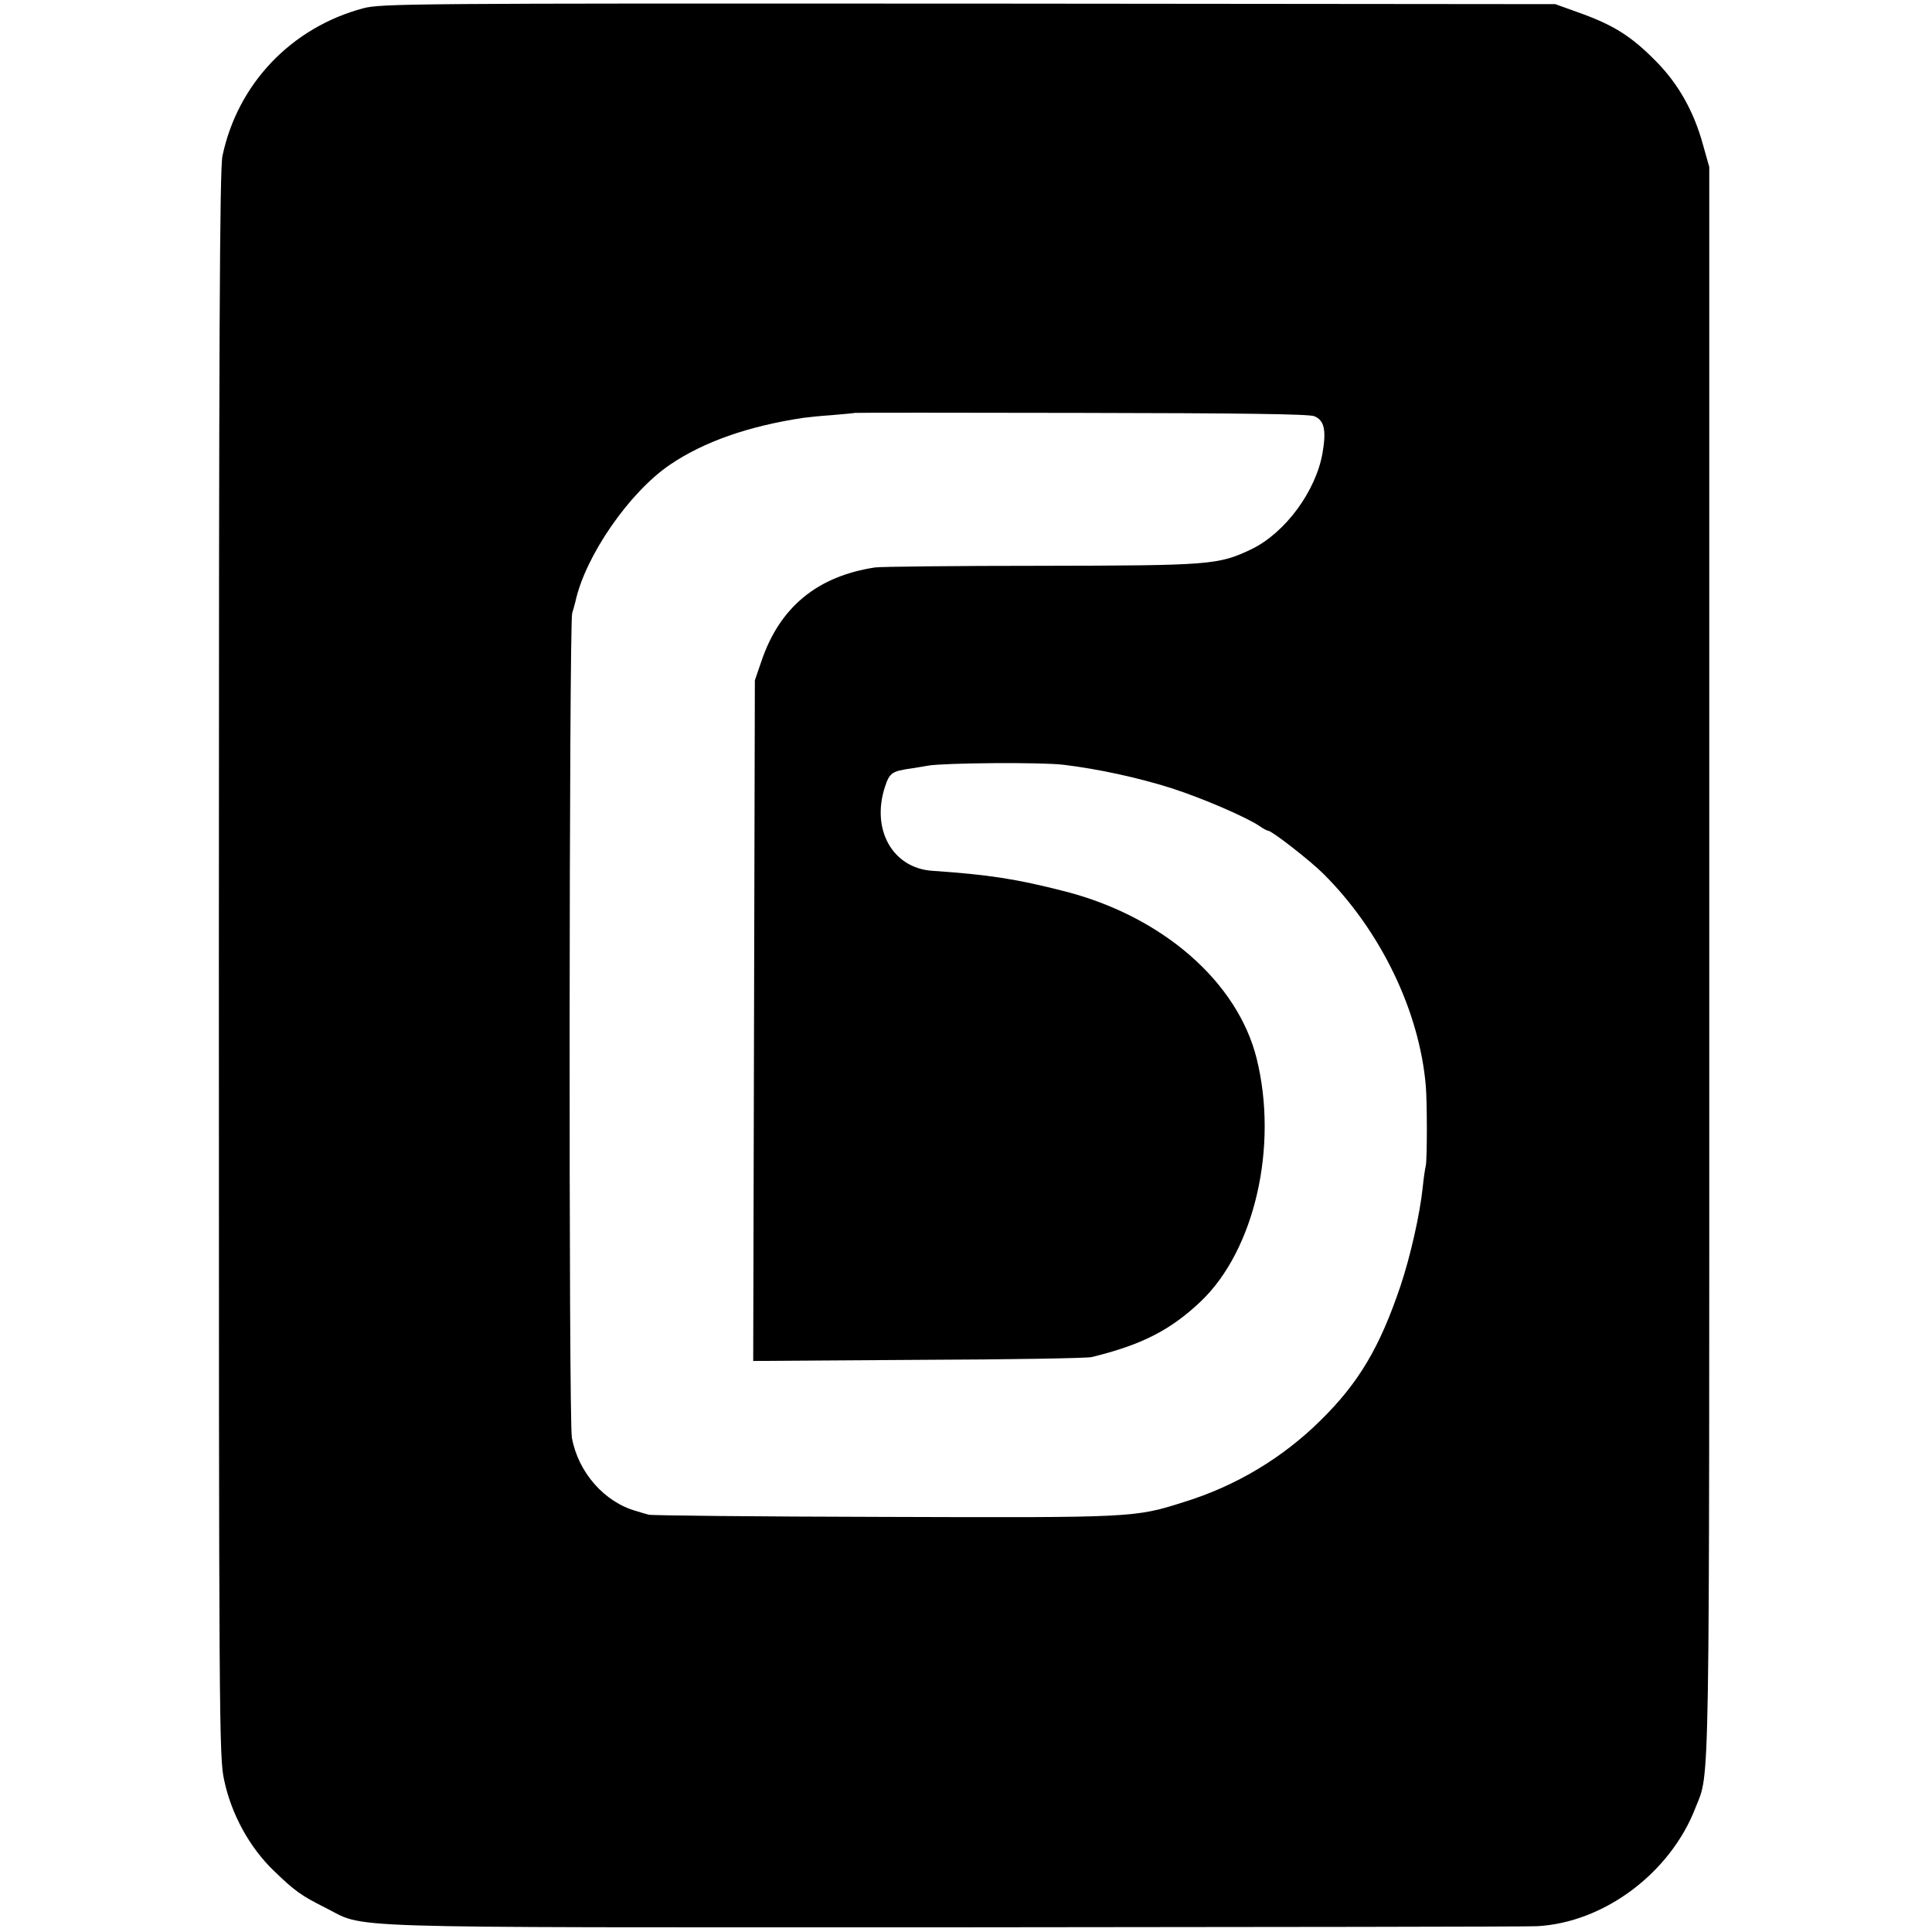 <?xml version="1.0" standalone="no"?>
<!DOCTYPE svg PUBLIC "-//W3C//DTD SVG 20010904//EN"
 "http://www.w3.org/TR/2001/REC-SVG-20010904/DTD/svg10.dtd">
<svg version="1.0" xmlns="http://www.w3.org/2000/svg"
 width="700pt" height="700pt" viewBox="0 0 700 700"
 preserveAspectRatio="xMidYMid meet">
<g transform="translate(0,700) scale(0.1,-0.1)"
fill="#000000" stroke="none">
<path d="M1316 6970 c-261 -70 -455 -274 -510 -535 -10 -49 -13 -630 -13
-2931 0 -2750 1 -2872 19 -2953 26 -124 92 -244 179 -328 76 -74 102 -92 184
-133 159 -79 -26 -73 2280 -73 1133 1 2084 2 2114 4 243 13 483 193 574 429
53 136 50 -27 50 3060 l0 2885 -22 78 c-33 122 -89 221 -168 302 -93 95 -157
135 -290 182 l-78 28 -2125 2 c-2037 1 -2128 0 -2194 -17z m3446 -1478 c36
-15 44 -50 30 -132 -24 -140 -136 -291 -258 -350 -120 -57 -148 -59 -763 -60
-311 0 -582 -3 -601 -6 -209 -32 -345 -144 -411 -339 l-24 -70 -3 -1233 -3
-1233 598 4 c329 1 612 6 628 10 181 44 287 98 397 203 194 186 280 561 201
879 -69 277 -340 514 -693 605 -179 46 -279 61 -483 75 -142 10 -221 148 -171
303 17 52 25 58 97 68 15 2 42 7 60 10 59 10 411 13 491 3 125 -15 272 -47
391 -85 112 -36 269 -104 317 -136 14 -10 29 -18 33 -18 13 0 152 -108 200
-156 207 -206 348 -497 371 -769 5 -59 5 -262 0 -288 -3 -12 -8 -47 -11 -77
-10 -98 -45 -253 -81 -360 -75 -222 -151 -350 -288 -485 -138 -137 -308 -239
-496 -297 -179 -57 -182 -57 -1090 -54 -459 1 -842 5 -850 8 -8 2 -28 8 -44
13 -116 32 -211 140 -234 266 -12 61 -10 2949 1 2987 4 12 9 32 12 43 36 165
195 395 342 495 122 83 284 140 483 170 14 2 61 7 105 10 44 4 81 7 82 8 1 1
370 1 820 0 581 -1 826 -4 845 -12z"/>
</g>
</svg>
